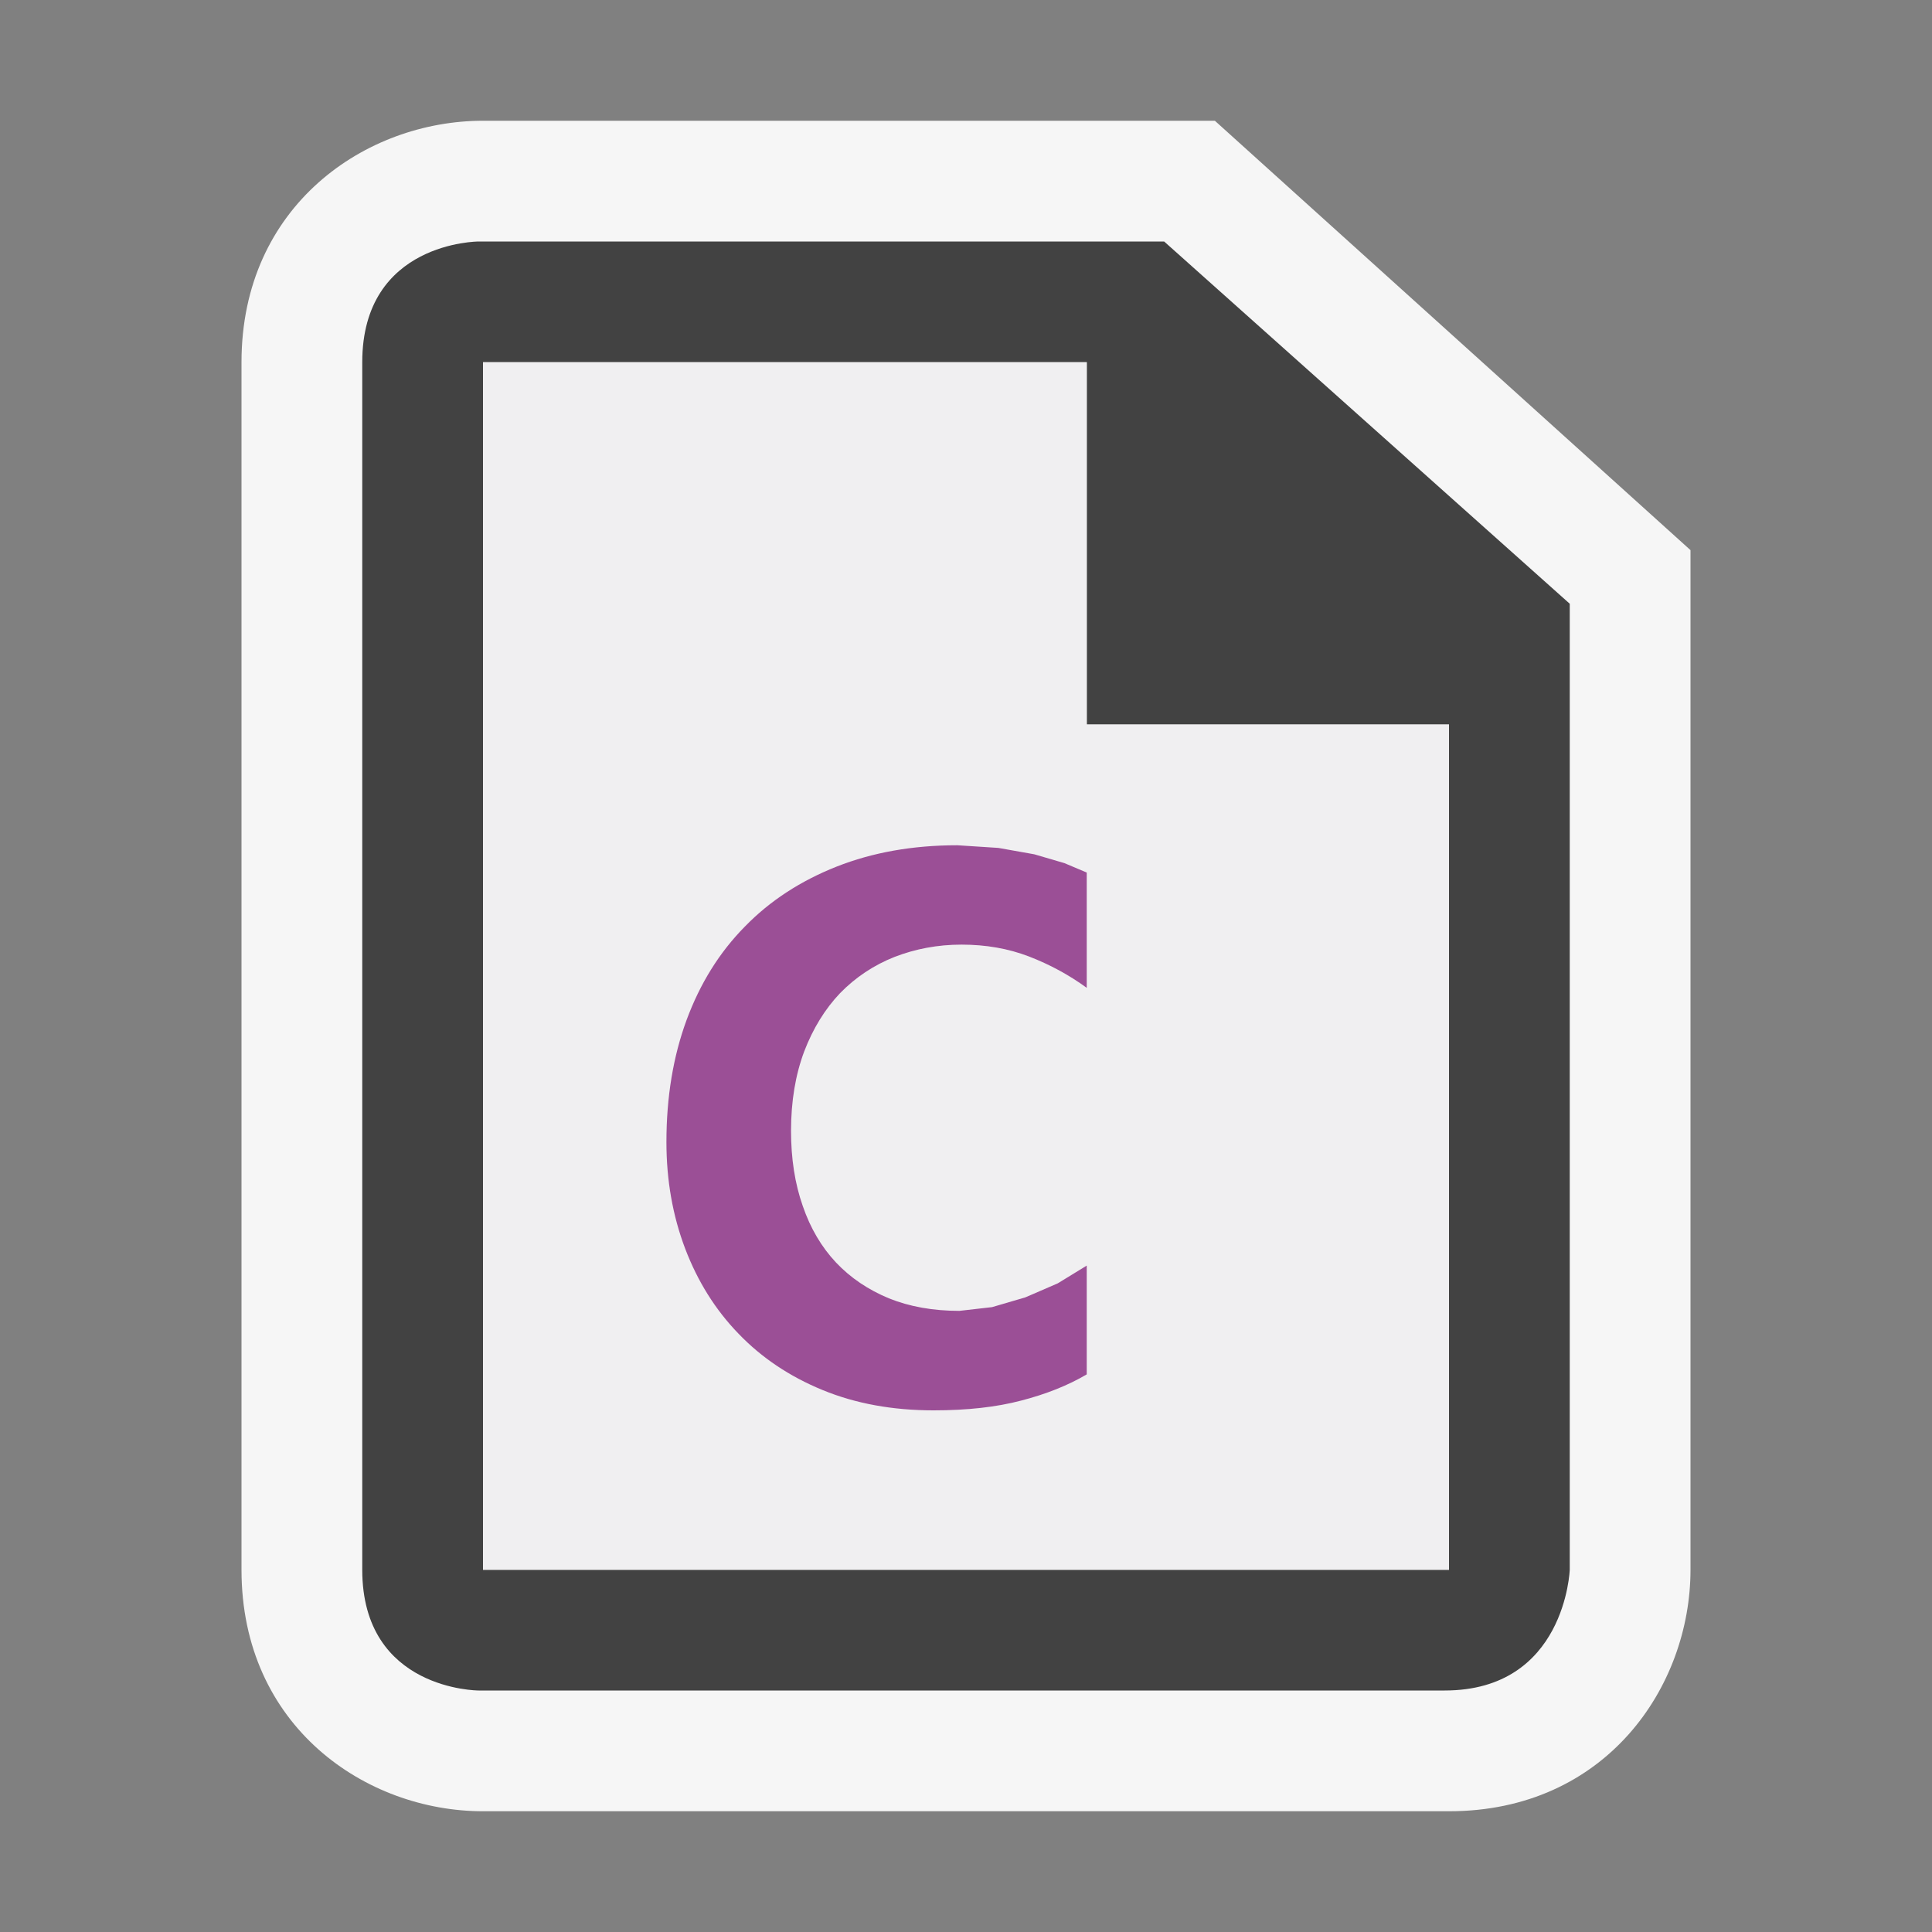 <svg xmlns="http://www.w3.org/2000/svg" width="16" height="16"><rect width="100%" height="100%" fill="#808080" stroke="none"/><style type="text/css">.icon-canvas-transparent{opacity:0;fill:#F6F6F6;} .icon-vs-out{fill:#F6F6F6;} .icon-vs-bg{fill:#424242;} .icon-vs-fg{fill:#F0EFF1;} .icon-cpp-purple{fill:#9B4F96;}</style><path class="icon-canvas-transparent" d="M16 16h-16v-16h16v16z" id="canvas"/><path class="icon-vs-out" d="M4 15c-.97 0-2-.701-2-2v-10c0-1.299 1.03-2 2-2h6.061l3.939 3.556v8.444c0 .97-.701 2-2 2h-8z" id="outline"/><path class="icon-vs-bg" d="M9.641,2H3.964C3.964,2,3,2,3,3c0,0.805,0,7.442,0,10c0,1,0.964,1,0.964,1s7,0,8,0S13,13,13,13V5L9.641,2zM12,13H4V3h5v3h3V13z" id="iconBg"/><path class="icon-vs-fg" d="M9 6v-3h-5v10h8v-7h-3zm0 2.181c-.148-.108-.308-.194-.479-.26-.172-.066-.358-.098-.558-.098-.197 0-.382.035-.555.102-.172.068-.323.169-.45.299-.125.131-.225.293-.298.484-.072.192-.109.411-.109.658 0 .229.032.436.097.621.063.184.155.34.275.468.121.128.267.226.438.297.171.069.366.104.584.104l.271-.031.276-.081.268-.116.24-.147v.901c-.156.091-.338.163-.543.216-.205.054-.446.081-.725.081-.34 0-.646-.056-.919-.168-.273-.111-.505-.266-.697-.466-.192-.198-.339-.434-.442-.705-.103-.272-.155-.565-.155-.882 0-.373.056-.709.167-1.011.112-.303.272-.56.482-.773.208-.214.462-.379.76-.497.299-.118.632-.177 1-.177l.34.022.298.053.249.073.185.078v.955z" id="iconFg"/><path class="icon-cpp-purple" d="M8.457 11.599c-.205.054-.446.081-.725.081-.34 0-.646-.056-.919-.168-.273-.112-.505-.267-.697-.467-.192-.198-.339-.434-.442-.705-.103-.272-.155-.565-.155-.882 0-.373.056-.709.167-1.011.112-.303.272-.56.482-.773.208-.214.462-.379.76-.497.299-.118.632-.177 1-.177l.34.022.298.053.249.073.185.078v.955c-.148-.108-.308-.194-.479-.26-.172-.066-.358-.098-.558-.098-.197 0-.382.035-.555.102-.172.068-.323.169-.45.299-.125.131-.225.293-.298.484-.072.192-.109.411-.109.658 0 .229.032.436.097.621.063.184.155.34.275.468.121.128.267.226.438.297.171.069.366.104.584.104l.271-.031.276-.081.268-.116.24-.147v.901c-.156.092-.338.164-.543.217z" id="colorImportance"/></svg>
